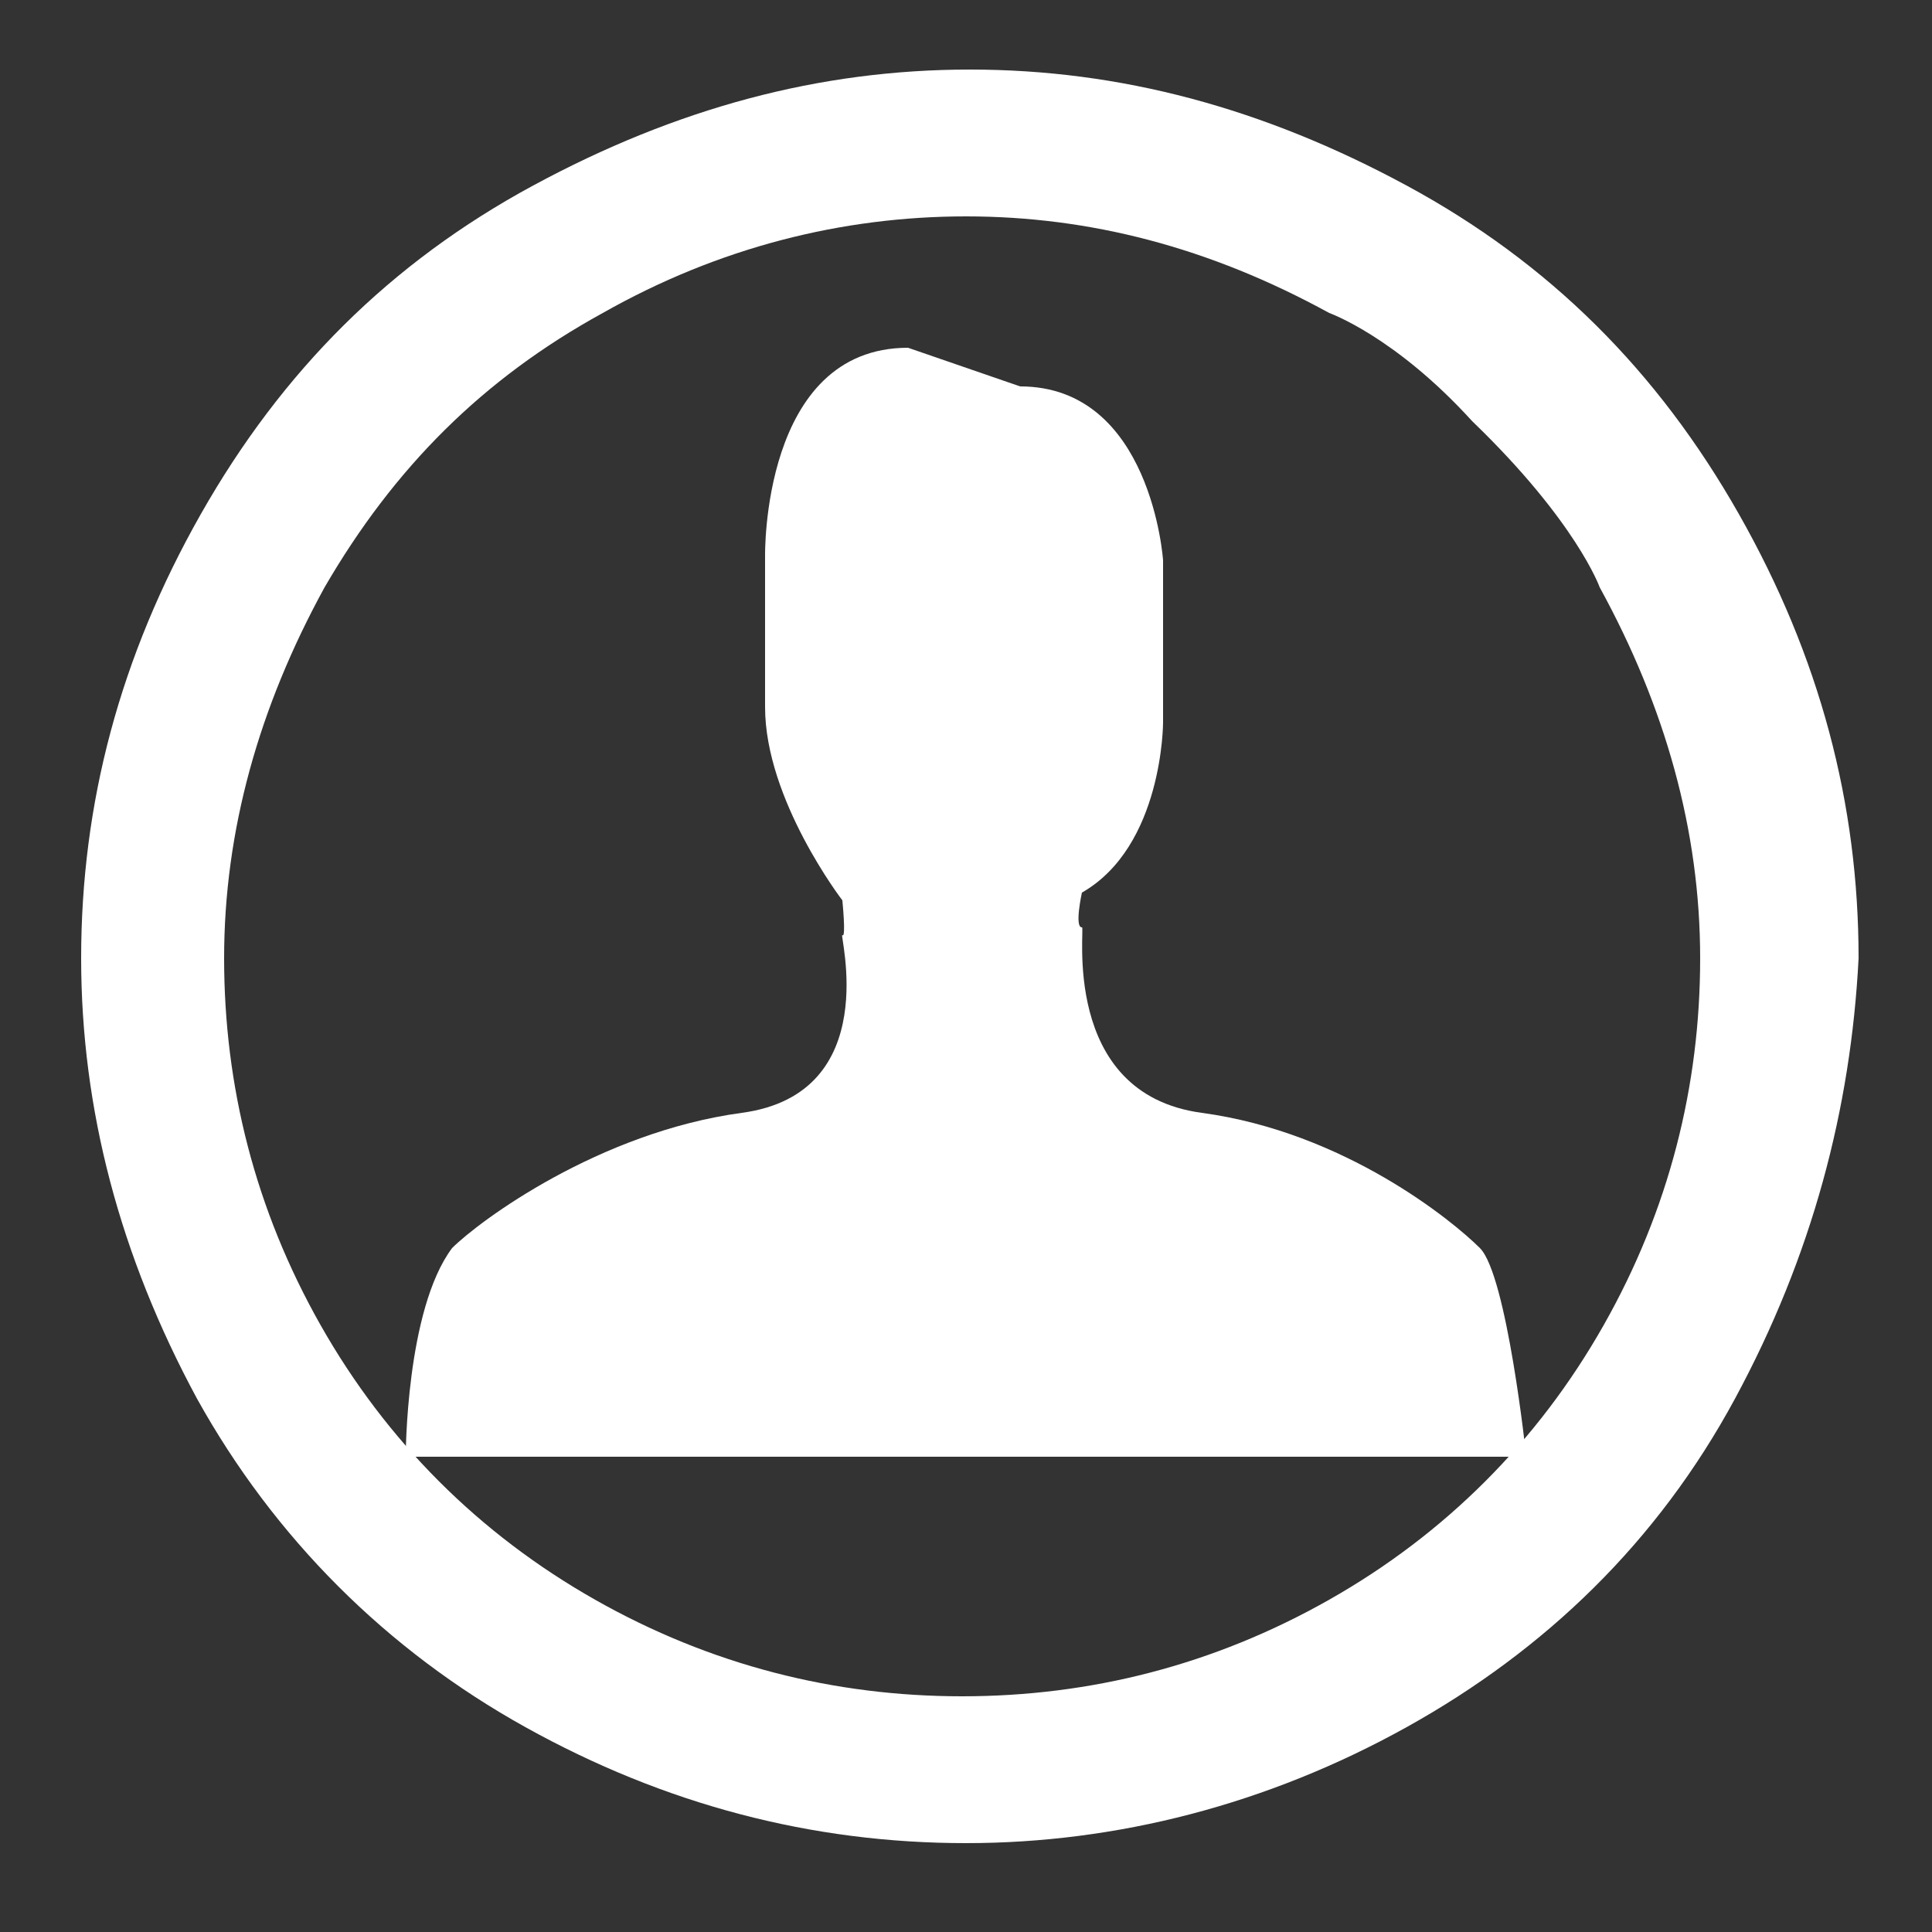<svg enable-background="new 0 0 50 50" height="50" viewBox="0 0 50 50" width="50" xmlns="http://www.w3.org/2000/svg"><rect x="0" y="0" width="50" height="50" fill="#333333" stroke="none"/><g clip-rule="evenodd" fill="#fff" fill-rule="evenodd"><path d="m26.4 10c3.4 0 3.7 4.5 3.7 4.5v4.2s0 3.2-2.1 4.4c0 0-.2.9 0 .9.1-.1-.6 4.3 3.1 4.8s6.5 2.8 7.2 3.5 1.2 5.4 1.2 5.4h-29s0-3.8 1.2-5.4c.7-.7 3.8-3 7.5-3.5s2.5-4.7 2.6-4.6 0-.9 0-.9-2-2.6-2-5c0-2.3 0-3.9 0-3.9s-.1-5.4 3.7-5.4z"/><path d="m44.9 36.2c-2 3.7-4.9 6.5-8.5 8.5s-7.5 3-11.4 3c-4 0-7.8-1-11.4-3s-6.5-4.9-8.5-8.5c-2-3.7-3-7.5-3-11.4 0-4 1-7.8 3.1-11.5s4.9-6.5 8.6-8.5 7.4-3 11.3-3 7.6 1 11.3 3 6.5 4.8 8.6 8.5 3.1 7.5 3.1 11.5c-.2 3.9-1.2 7.7-3.2 11.4zm-10.5-28.1c-3.1-1.7-6.2-2.5-9.4-2.5s-6.4.8-9.4 2.5c-3.1 1.7-5.4 4-7.2 7.1-1.7 3.1-2.6 6.3-2.6 9.6s.8 6.5 2.5 9.5 4.1 5.4 7.1 7.1 6.2 2.5 9.5 2.5 6.5-.8 9.5-2.5 5.4-4.1 7.1-7.1 2.5-6.2 2.5-9.5-.9-6.5-2.6-9.6c0 0-.6-1.7-3.3-4.3-2-2.2-3.7-2.8-3.7-2.8z"/></g></svg>